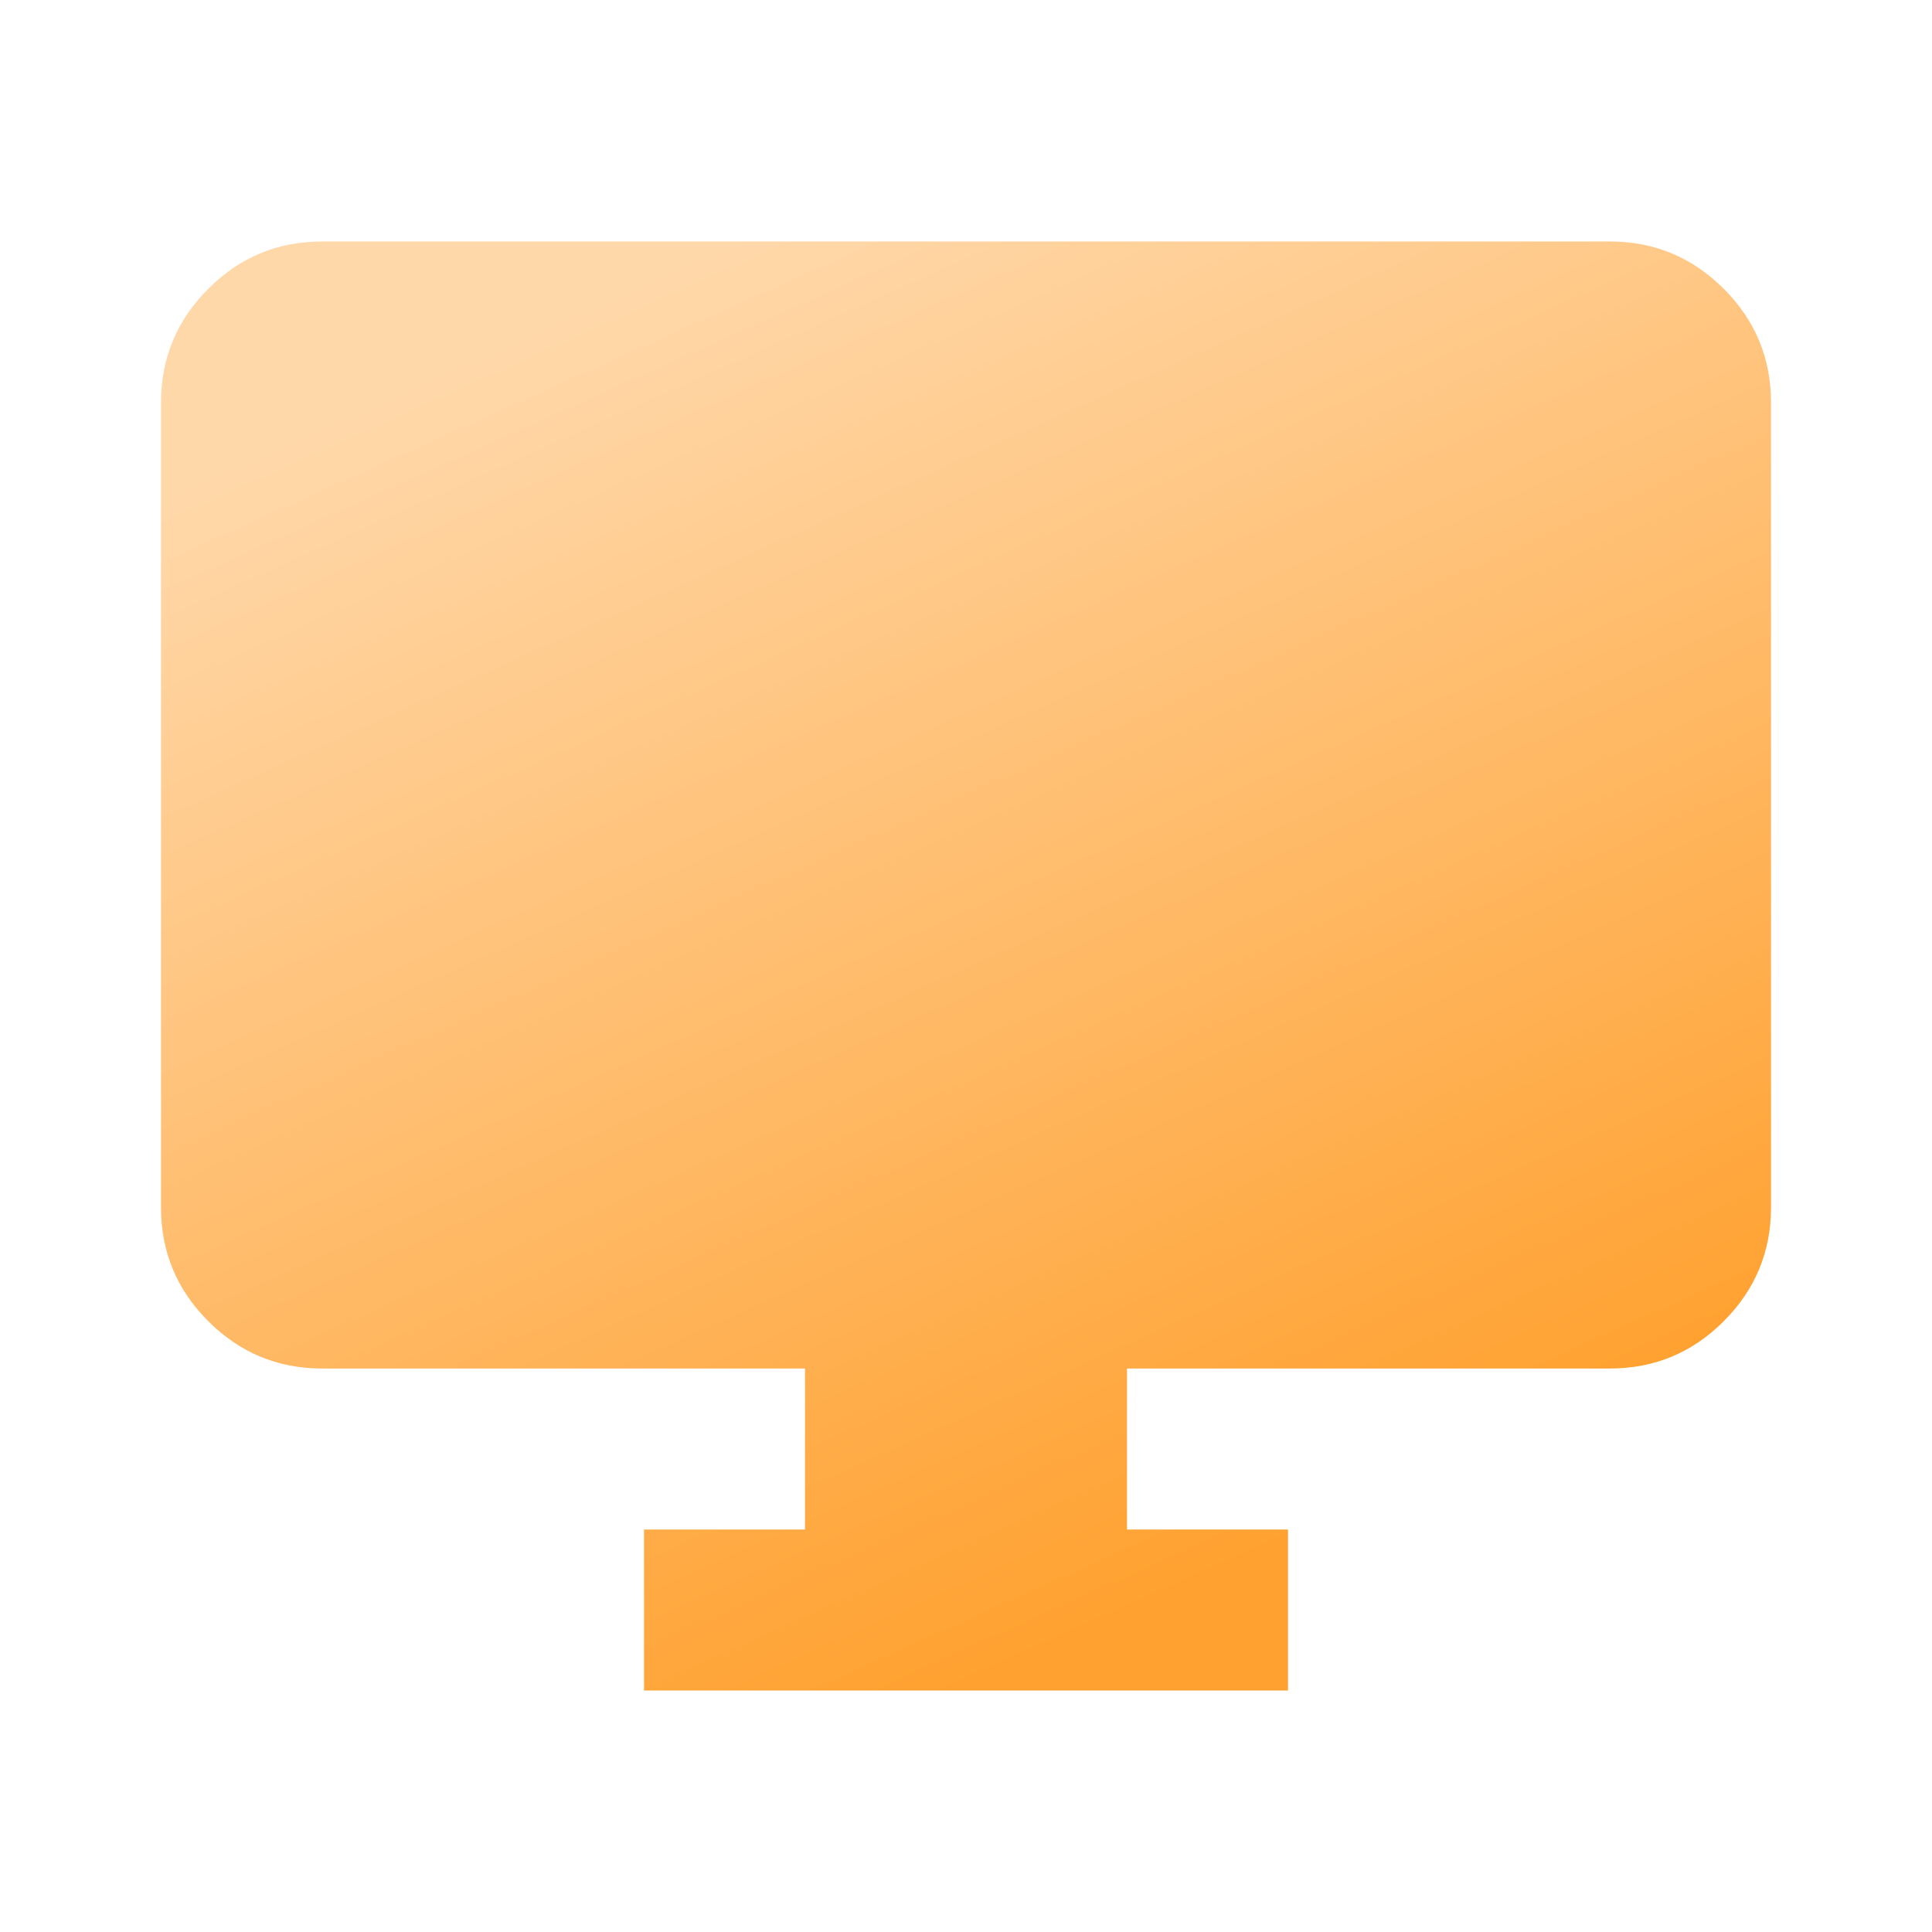 <svg fill="none" height="30" viewBox="0 0 30 30" width="30" xmlns="http://www.w3.org/2000/svg" xmlns:xlink="http://www.w3.org/1999/xlink"><linearGradient id="a"><stop offset="0" stop-color="#ffd8aa"/><stop offset="1" stop-color="#ffa130"/></linearGradient><linearGradient id="b" gradientUnits="userSpaceOnUse" x1="10.414" x2="23.293" xlink:href="#a" y1="0" y2="25.871"/><linearGradient id="c" gradientUnits="userSpaceOnUse" x1="11.178" x2="20.213" xlink:href="#a" y1="3.75" y2="23.915"/><mask id="d" height="30" maskUnits="userSpaceOnUse" width="30" x="0" y="0"><path d="m0 0h30v30h-30z" fill="url(#b)"/></mask><g mask="url(#d)"><path d="m10 26.25v-2.5h2.5v-2.5h-7.5c-.688 0-1.276-.245-1.766-.734-.49-.49-.734-1.078-.734-1.766v-12.5c0-.688.245-1.276.734-1.766.49-.49 1.078-.734 1.766-.734h20c.688 0 1.276.245 1.766.734.49.49.734 1.078.734 1.766v12.5c0 .688-.245 1.276-.734 1.766s-1.078.734-1.766.734h-7.5v2.5h2.5v2.5z" fill="url(#c)"/></g></svg>